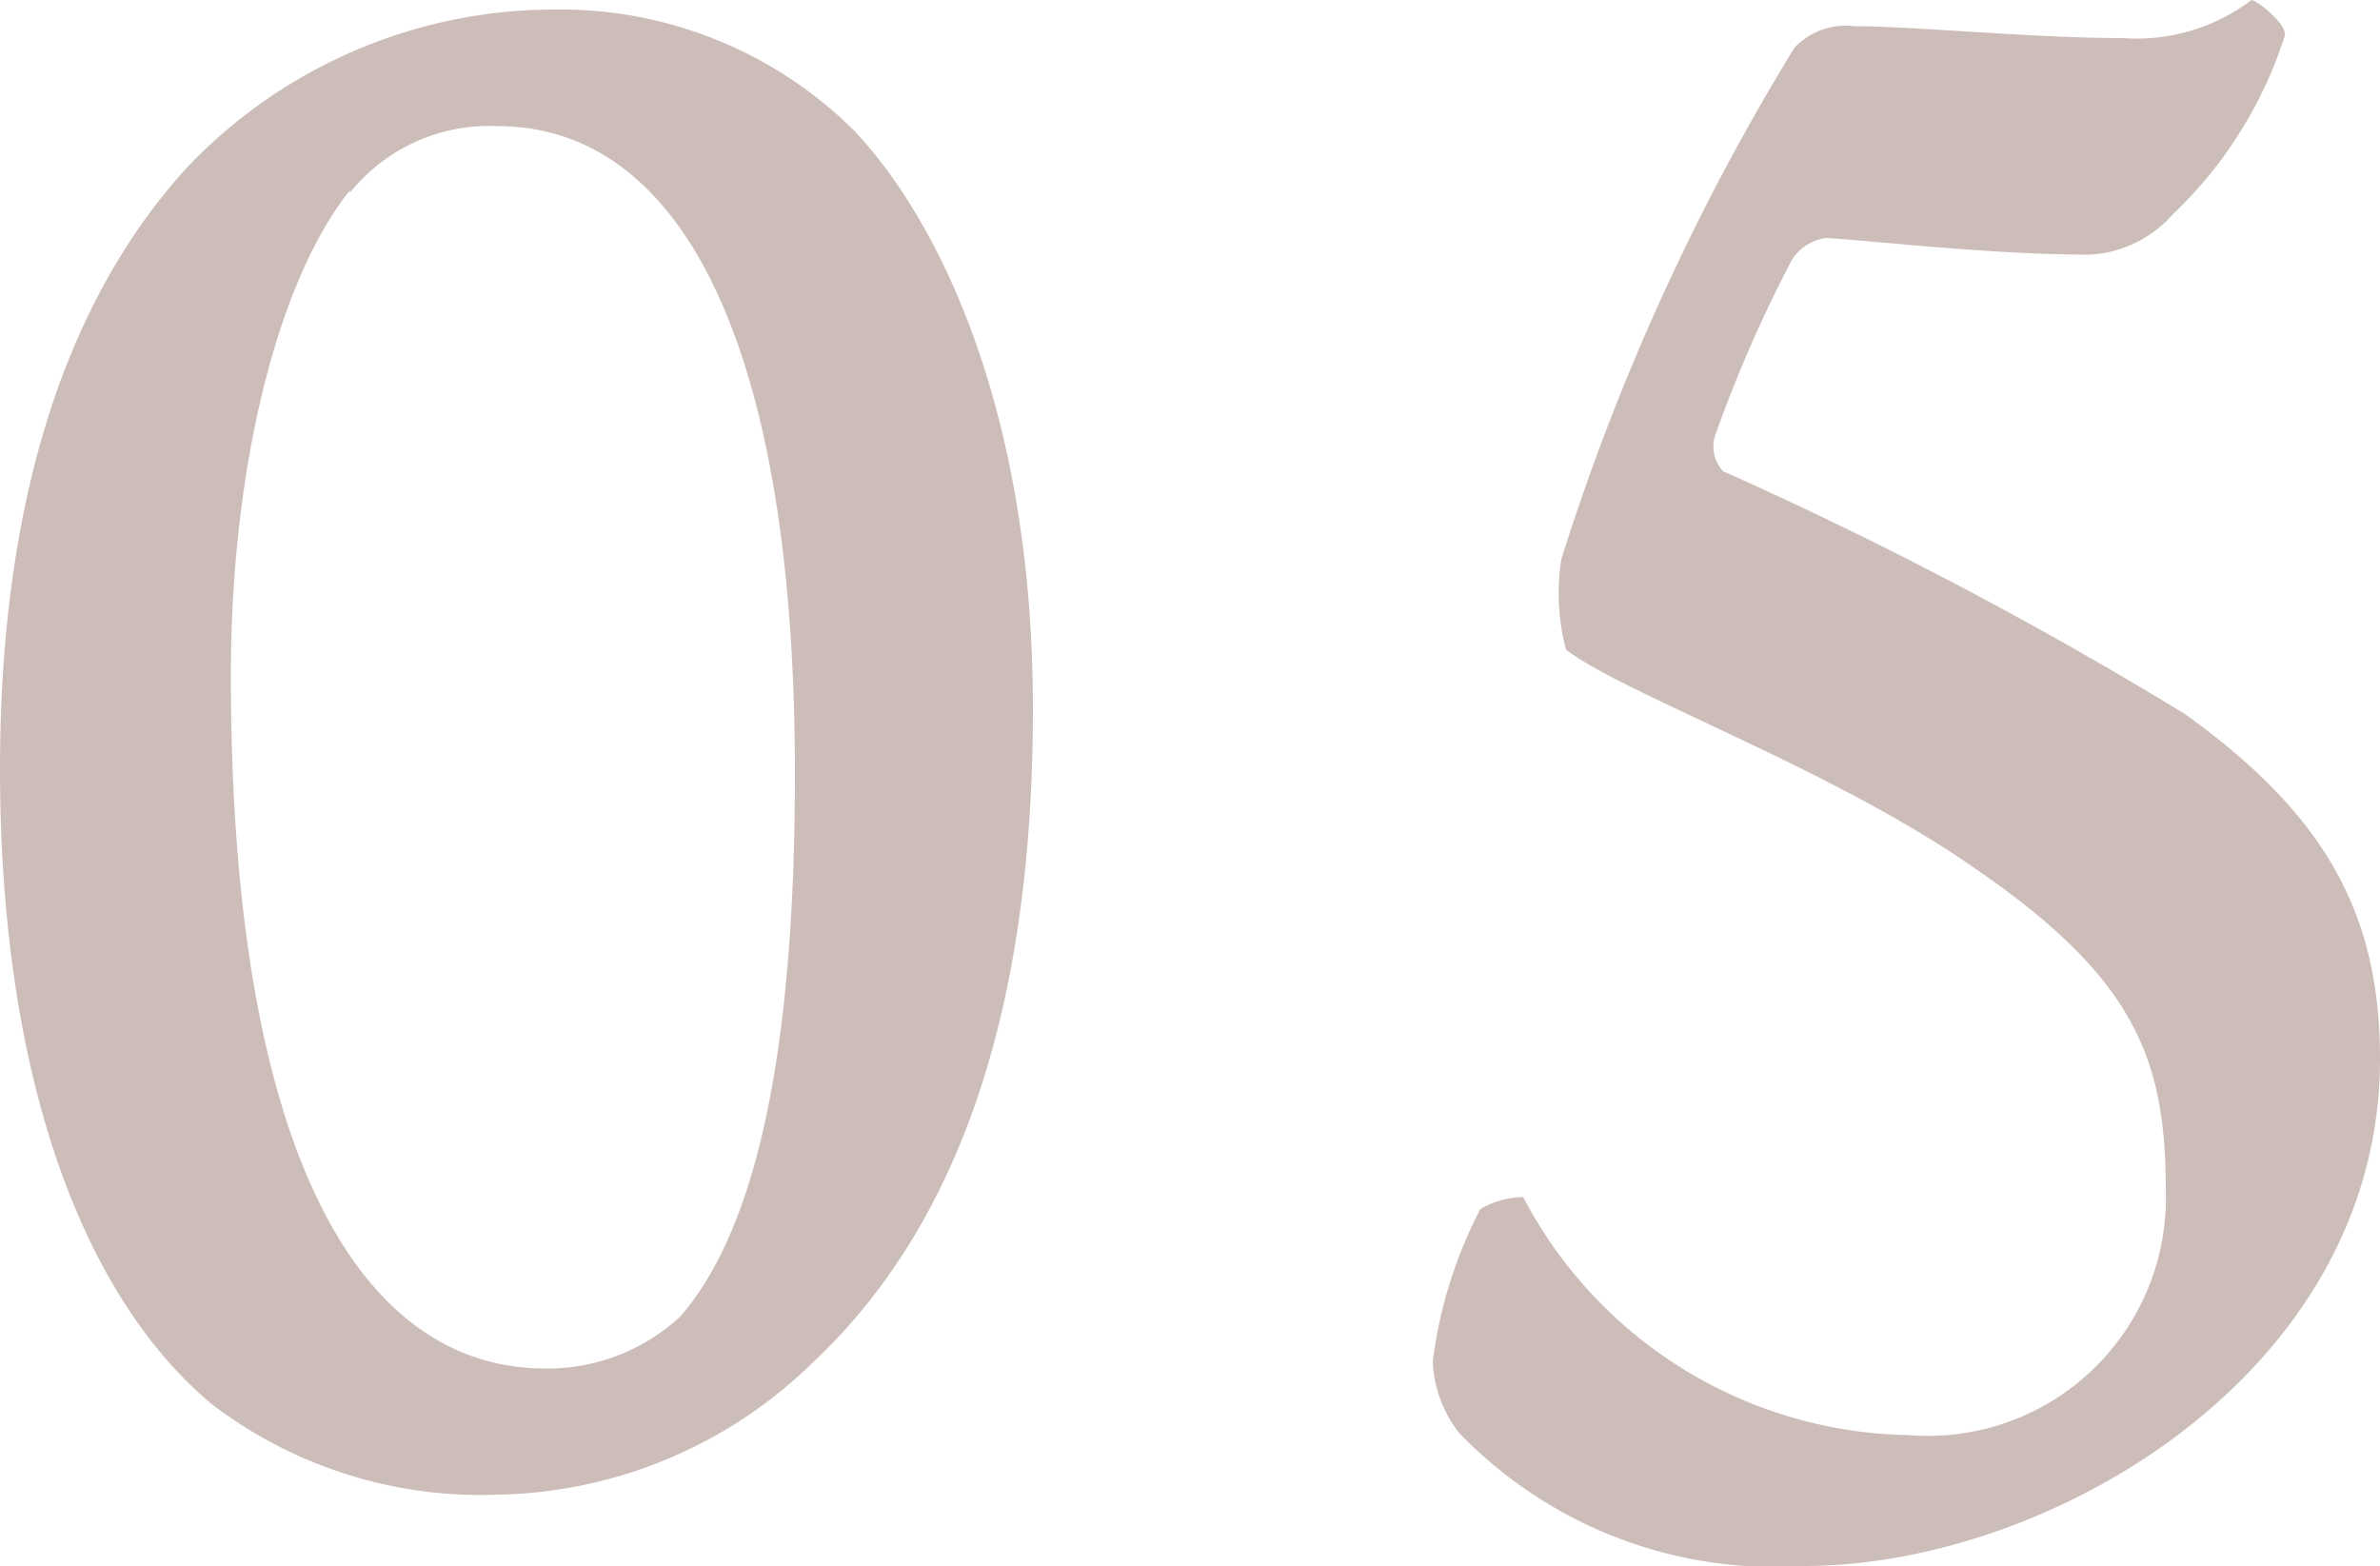 <svg xmlns="http://www.w3.org/2000/svg" width="40" height="26.32" viewBox="0 0 40 26.32"><defs><style>.a{fill:#cdbdb8;}</style></defs><path class="a" d="M14.36,2.2c1.36,1.44,3,4.6,3,9.72s-1.28,8.72-3.72,11a7.76,7.76,0,0,1-5.24,2.2A7.45,7.45,0,0,1,3.56,23.6C1.4,21.8,0,18.12,0,12.92,0,9,.84,5.36,3.12,2.84A8.52,8.52,0,0,1,9.36.16,7,7,0,0,1,14.36,2.2Zm-8.48,1c-1.16,1.44-2,4.52-2,8.16C3.88,19.28,6,23,9.16,23a3.27,3.27,0,0,0,2.28-.88c1.24-1.44,1.92-4.32,1.92-9.12,0-7.24-1.92-10.88-5-10.88A3,3,0,0,0,5.88,3.24Z"/><path class="a" d="M38.4.6a7.13,7.13,0,0,1-1.88,3,2,2,0,0,1-1.4.68c-1.68,0-3.68-.24-4.44-.28a.82.82,0,0,0-.56.36,22.43,22.43,0,0,0-1.28,2.92.61.61,0,0,0,.12.64A68.32,68.32,0,0,1,36.72,12c2.4,1.72,3.28,3.4,3.28,5.8,0,5.28-5.56,8.52-9.68,8.52a7.37,7.37,0,0,1-5.8-2.24,2.09,2.09,0,0,1-.44-1.2,7.61,7.61,0,0,1,.8-2.56,1.5,1.5,0,0,1,.72-.2,7.45,7.45,0,0,0,6.48,4A4,4,0,0,0,36.4,20c0-2.2-.52-3.56-3.2-5.4-2.4-1.68-5.88-2.92-6.88-3.68a3.73,3.73,0,0,1-.08-1.52A38.63,38.63,0,0,1,30.16.8a1.19,1.19,0,0,1,1-.36c1,0,3,.2,4.52.2A3.19,3.19,0,0,0,37.84,0C37.92,0,38.44.4,38.4.6Z"/></svg>